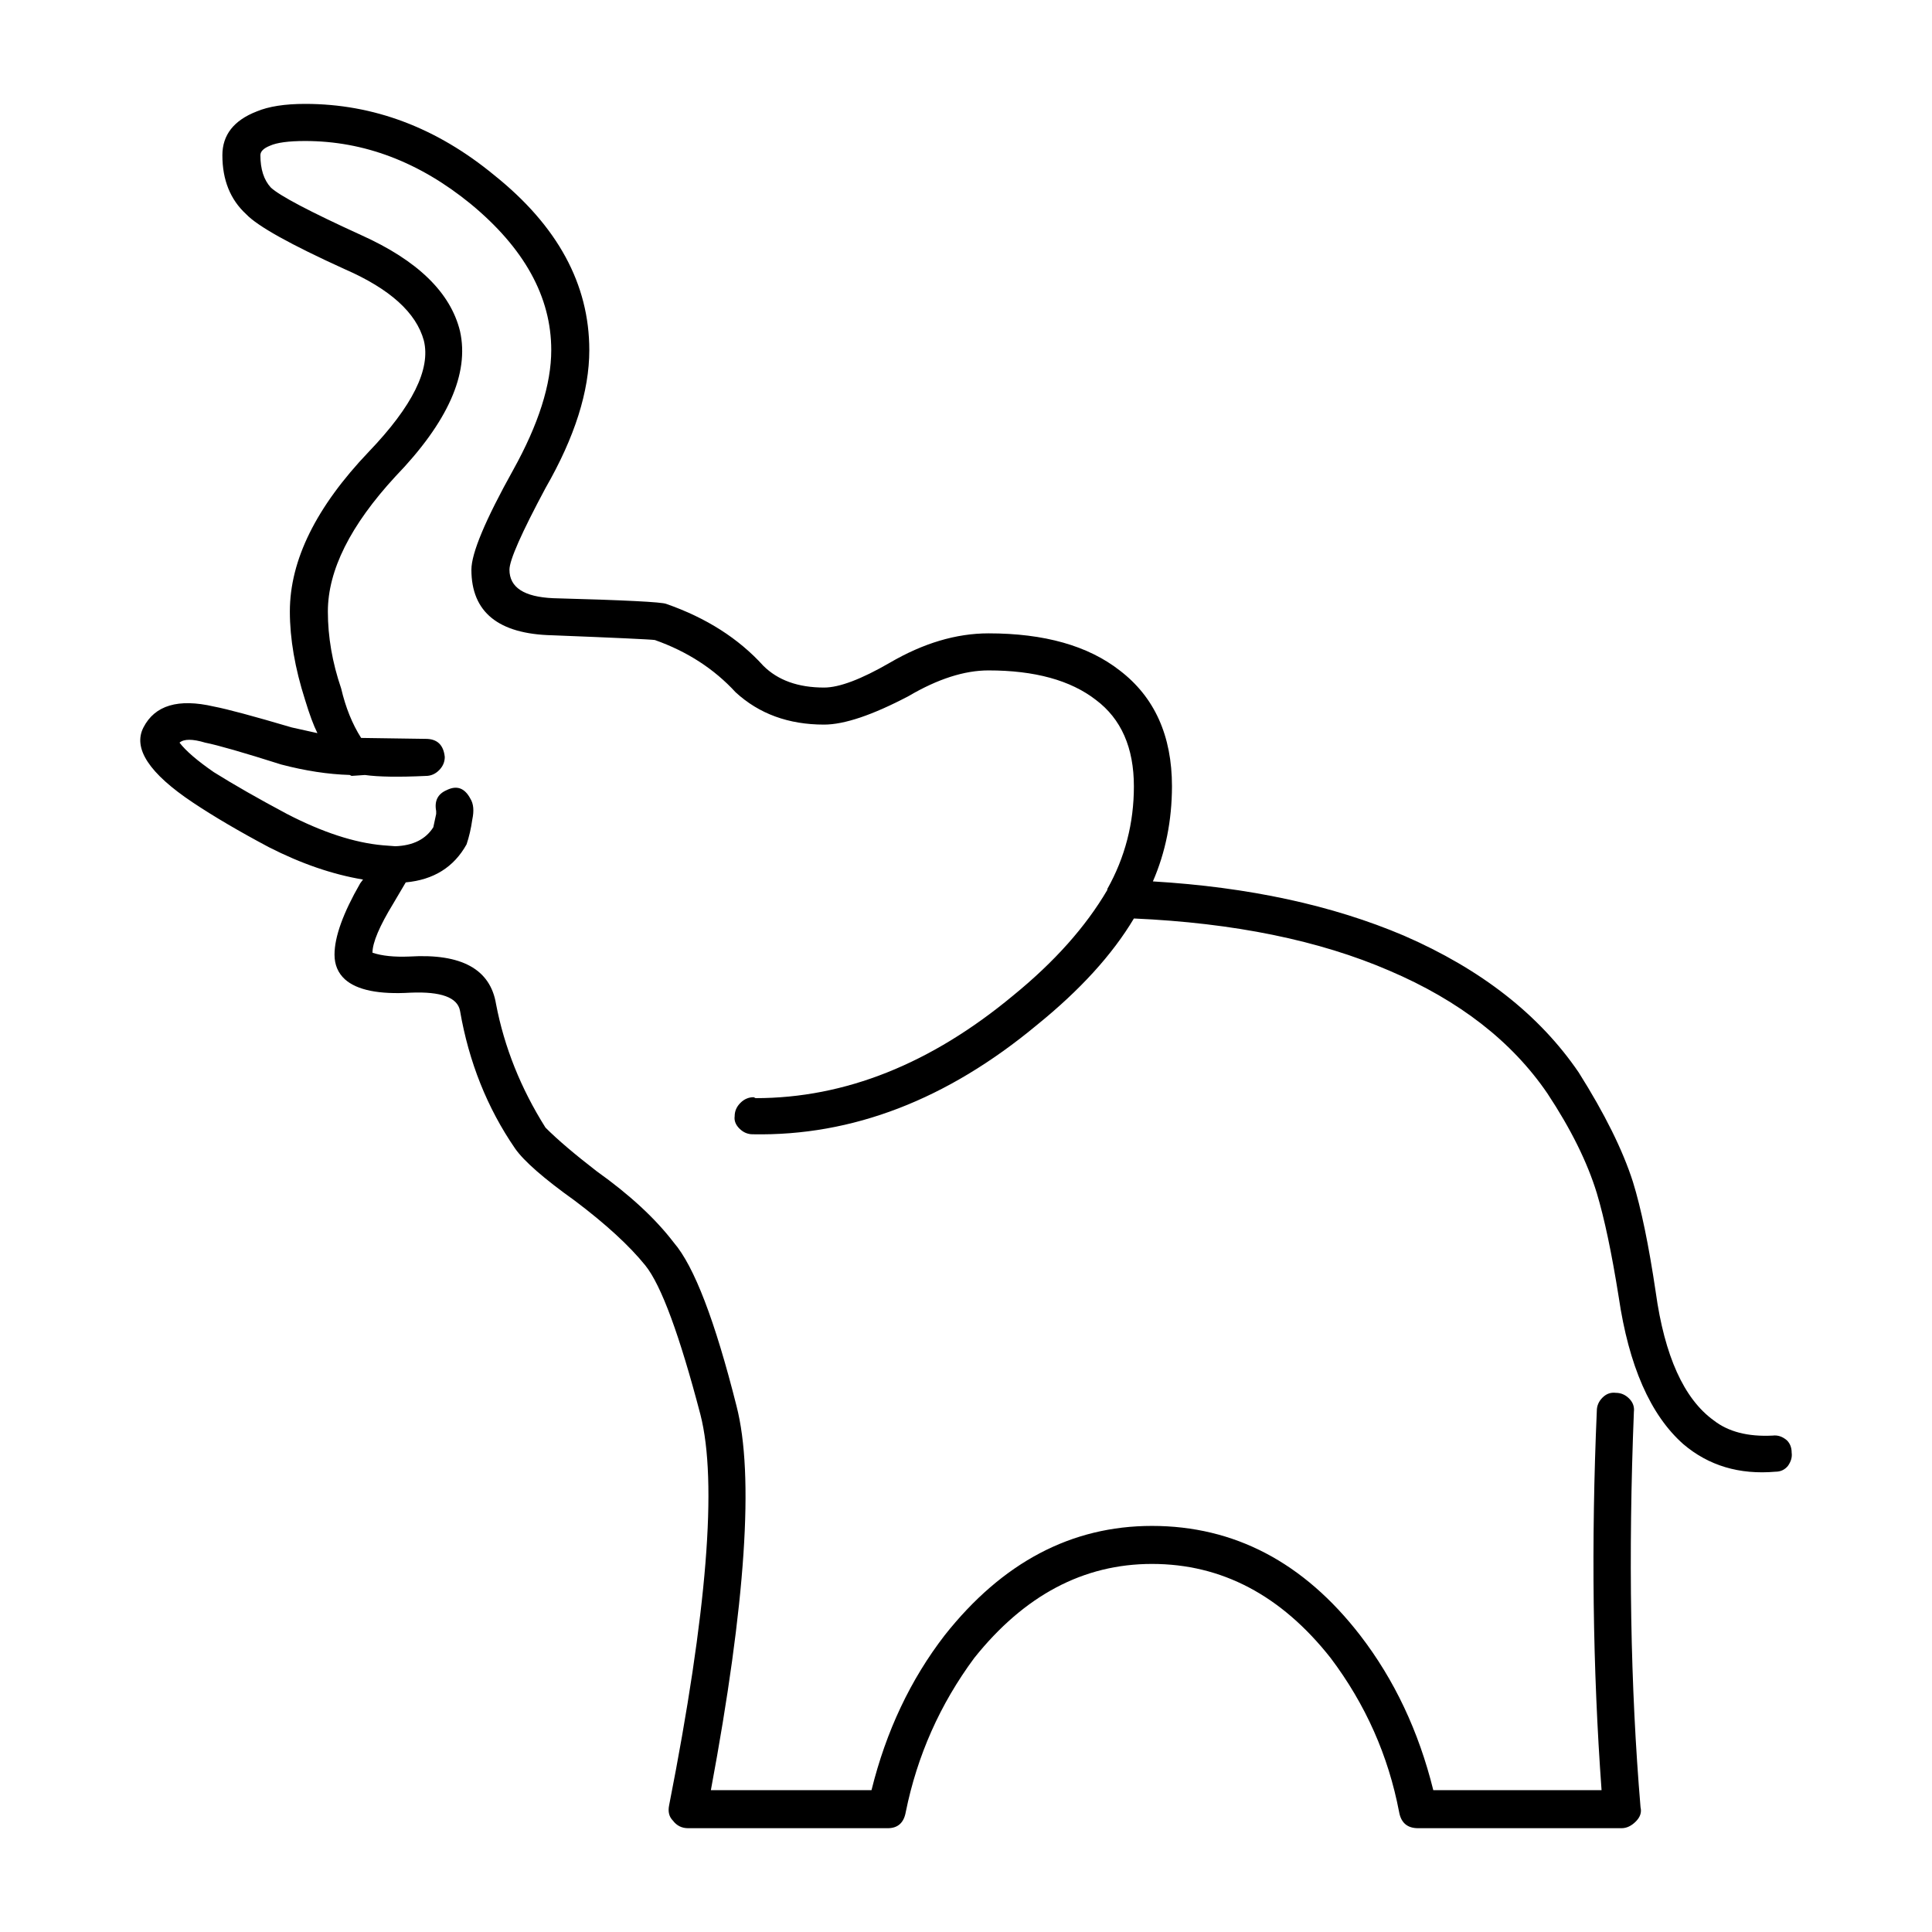 <?xml version="1.0" encoding="UTF-8"?>
<!-- Uploaded to: ICON Repo, www.svgrepo.com, Generator: ICON Repo Mixer Tools -->
<svg fill="#000000" width="800px" height="800px" version="1.1" viewBox="144 144 512 512" xmlns="http://www.w3.org/2000/svg">
 <path d="m449.52 377.58c25.363 1.516 47.531 6.297 66.504 14.363 20.488 8.902 35.941 20.992 46.352 36.273 6.887 10.914 11.668 20.57 14.359 28.969 2.188 7.047 4.203 16.793 6.047 29.223 2.352 16.957 7.473 28.293 15.367 34.008 3.871 3.023 9.074 4.363 15.625 4.031 1.344-0.168 2.606 0.25 3.777 1.258 0.84 0.836 1.258 1.93 1.258 3.273 0.168 1.168-0.168 2.352-1.008 3.523-0.84 1.008-1.93 1.516-3.273 1.516-9.566 0.836-17.719-1.594-24.434-7.305-8.73-7.727-14.438-20.738-17.129-39.047-1.844-11.586-3.777-20.738-5.789-27.457-2.519-8.227-6.887-17.043-13.105-26.449-9.402-13.77-23.34-24.602-41.816-32.496-18.641-8.062-41.227-12.68-67.762-13.855-5.707 9.574-14.273 18.977-25.695 28.219-23.844 19.82-48.957 29.473-75.32 28.969-1.344 0-2.519-0.508-3.527-1.516-1.004-1.004-1.426-2.098-1.258-3.269 0-1.344 0.508-2.519 1.516-3.527 1.004-1.008 2.18-1.512 3.523-1.512l0.508 0.25c23.68 0 46.438-9.07 68.266-27.207 10.918-8.898 19.227-18.219 24.938-27.961v-0.25c4.707-8.395 7.047-17.469 7.047-27.207 0-10.242-3.356-17.887-10.078-22.922-6.715-5.203-16.203-7.809-28.461-7.809-6.383 0-13.438 2.266-21.16 6.801-9.574 5.039-17.043 7.559-22.418 7.559-9.402 0-17.211-2.852-23.422-8.559-5.715-6.219-12.852-10.832-21.41-13.855-1.176-0.168-10.242-0.59-27.207-1.258-14.273-0.332-21.41-6.133-21.41-17.383 0-4.363 3.691-13.18 11.082-26.449 6.715-12.09 10.078-22.672 10.078-31.738 0-14.113-7.141-27.039-21.41-38.793-13.602-11.082-28.219-16.625-43.832-16.625-4.363 0-7.473 0.418-9.32 1.258-1.684 0.672-2.519 1.512-2.519 2.519 0 3.688 0.922 6.551 2.769 8.559 2.352 2.188 10.328 6.387 23.93 12.594 14.949 6.723 23.68 15.203 26.199 25.449 2.519 11.246-3.195 24.098-17.129 38.535-11.922 12.934-17.887 24.859-17.887 35.777 0 6.715 1.176 13.523 3.527 20.402 1.176 5.039 2.938 9.402 5.289 13.098l17.125 0.25c3.027 0 4.707 1.594 5.039 4.785 0 1.344-0.504 2.519-1.512 3.527-1.008 1.008-2.18 1.512-3.527 1.512-7.219 0.336-12.594 0.25-16.117-0.25l-3.539 0.238-0.508-0.25c-5.707-0.168-11.754-1.094-18.137-2.769-10.078-3.195-16.793-5.125-20.152-5.793-3.359-1.008-5.621-1.008-6.801 0 1.676 2.188 4.699 4.785 9.07 7.809 5.371 3.359 11.84 7.055 19.398 11.082 9.406 4.871 17.887 7.644 25.441 8.312l3.273 0.25c4.707-0.168 8.062-1.848 10.078-5.039l0.754-3.527v-0.75c-0.508-2.684 0.418-4.535 2.769-5.547 2.684-1.344 4.785-0.586 6.297 2.266 0.84 1.344 1.008 3.188 0.504 5.543-0.332 2.352-0.836 4.535-1.512 6.555-3.359 6.039-8.73 9.402-16.121 10.078l-3.269 5.543c-3.691 6.047-5.547 10.41-5.547 13.098 2.519 0.84 5.793 1.18 9.824 1.008 13.77-0.84 21.41 3.359 22.922 12.594 2.188 11.422 6.551 22.34 13.105 32.746 3.188 3.195 7.723 7.055 13.598 11.586 8.73 6.219 15.539 12.516 20.41 18.895 5.371 6.219 10.914 20.66 16.625 43.332 4.707 18.309 2.434 52.227-6.805 101.77h42.57c3.863-15.625 10.328-29.301 19.402-41.059 15.281-19.316 33.582-28.969 54.91-28.969 21.836 0 40.219 9.652 55.168 28.969 9.07 11.758 15.531 25.441 19.398 41.059h44.594c-2.352-32.242-2.769-65.754-1.258-100.51 0-1.344 0.504-2.519 1.512-3.527 1.008-1.008 2.188-1.426 3.527-1.258 1.344 0 2.519 0.504 3.527 1.512 1.004 1.008 1.426 2.188 1.258 3.527-1.516 37.953-0.926 72.887 1.762 104.79 0.332 1.344-0.086 2.606-1.258 3.777-1.176 1.176-2.434 1.77-3.777 1.77h-53.906c-2.852 0-4.527-1.426-5.039-4.289-2.852-14.941-8.902-28.551-18.137-40.809-13.105-16.625-28.883-24.938-47.359-24.938-18.137 0-33.84 8.312-47.105 24.938-9.07 12.258-15.113 25.867-18.141 40.809-0.504 2.856-2.098 4.289-4.781 4.289h-52.898c-1.684 0-3.027-0.676-4.035-2.016-1.004-1.008-1.344-2.352-1.004-4.031 10.078-51.223 12.848-85.734 8.309-103.53-5.543-21.16-10.41-34.34-14.605-39.555-4.203-5.203-10.414-10.918-18.641-17.125-8.23-5.879-13.523-10.5-15.871-13.855-7.391-10.75-12.258-22.93-14.605-36.527-0.676-3.527-5.039-5.129-13.105-4.785-8.395 0.504-14.188-0.676-17.383-3.527-1.844-1.684-2.769-3.863-2.769-6.551 0-4.707 2.266-11.004 6.805-18.895l0.75-1.008c-8.062-1.344-16.375-4.203-24.938-8.566-7.891-4.195-14.605-8.141-20.152-11.84-11.586-7.727-15.949-14.363-13.098-19.902 3.023-5.875 9.234-7.723 18.641-5.543 3.527 0.672 10.41 2.519 20.656 5.543l6.805 1.512c-1.008-2.012-2.102-4.953-3.273-8.816-2.684-8.398-4.031-16.203-4.031-23.422 0-13.602 6.969-27.711 20.902-42.32 11.594-12.09 16.465-21.914 14.609-29.473-2.016-7.391-8.984-13.688-20.906-18.895-14.438-6.555-23.176-11.426-26.191-14.609-4.203-3.863-6.297-9.07-6.297-15.617 0-5.371 3.023-9.238 9.07-11.594 3.188-1.34 7.473-2.012 12.848-2.012 18.137 0 34.848 6.297 50.129 18.895 16.793 13.438 25.191 28.883 25.191 46.352 0 10.914-3.863 23.09-11.586 36.527-6.383 11.922-9.574 19.145-9.574 21.664 0 4.699 3.863 7.219 11.586 7.559 18.809 0.504 28.805 1.008 29.977 1.512 10.578 3.691 19.145 9.148 25.695 16.375 3.871 3.863 9.238 5.793 16.121 5.793 4.031 0 9.824-2.188 17.383-6.555 8.902-5.203 17.633-7.809 26.199-7.809 14.781 0 26.363 3.273 34.758 9.824 9.238 7.055 13.855 17.301 13.855 30.73-0.023 9.066-1.699 17.461-5.059 25.184z" fill-rule="evenodd"/>
</svg>